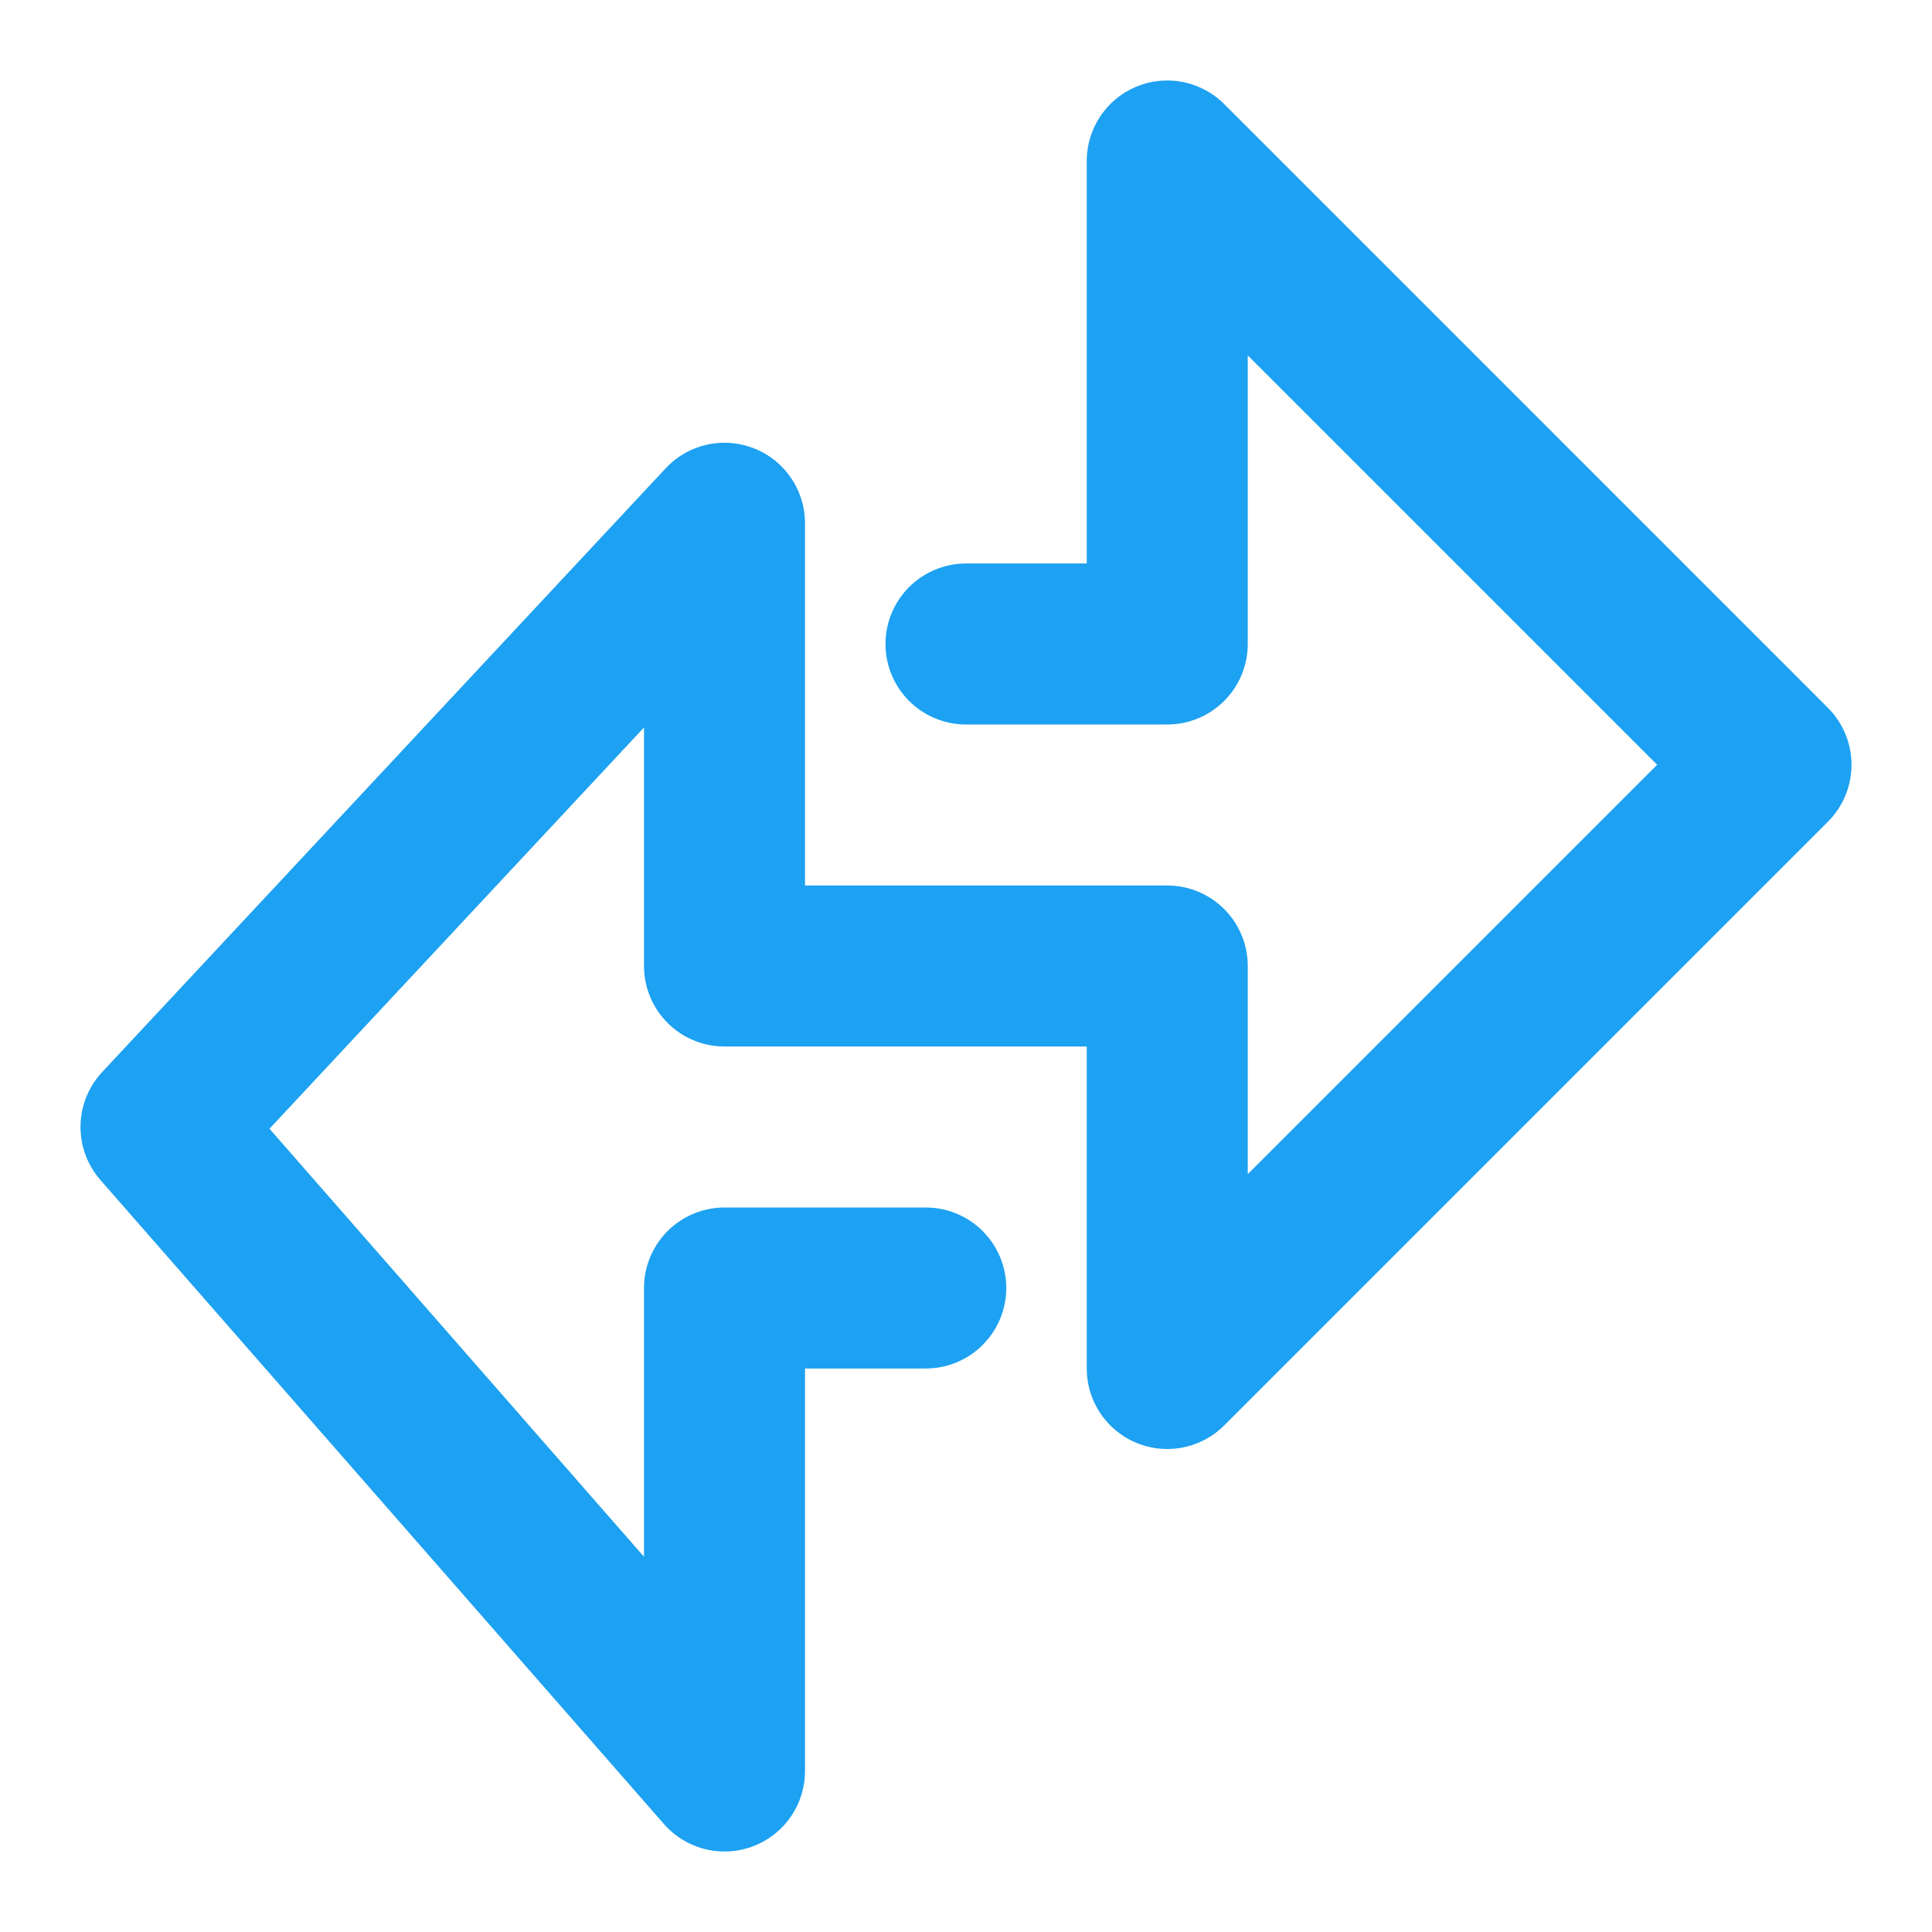<svg xmlns="http://www.w3.org/2000/svg" width="36" height="36" viewBox="0 0 36 36" fill="none"><path d="M18 12H21.75V3L33 14.25L21.75 25.5V18H13.5V9.75L3 21L13.5 33V24H17.25" stroke="#1DA1F2" stroke-width="3" stroke-linecap="round" stroke-linejoin="round"></path></svg>